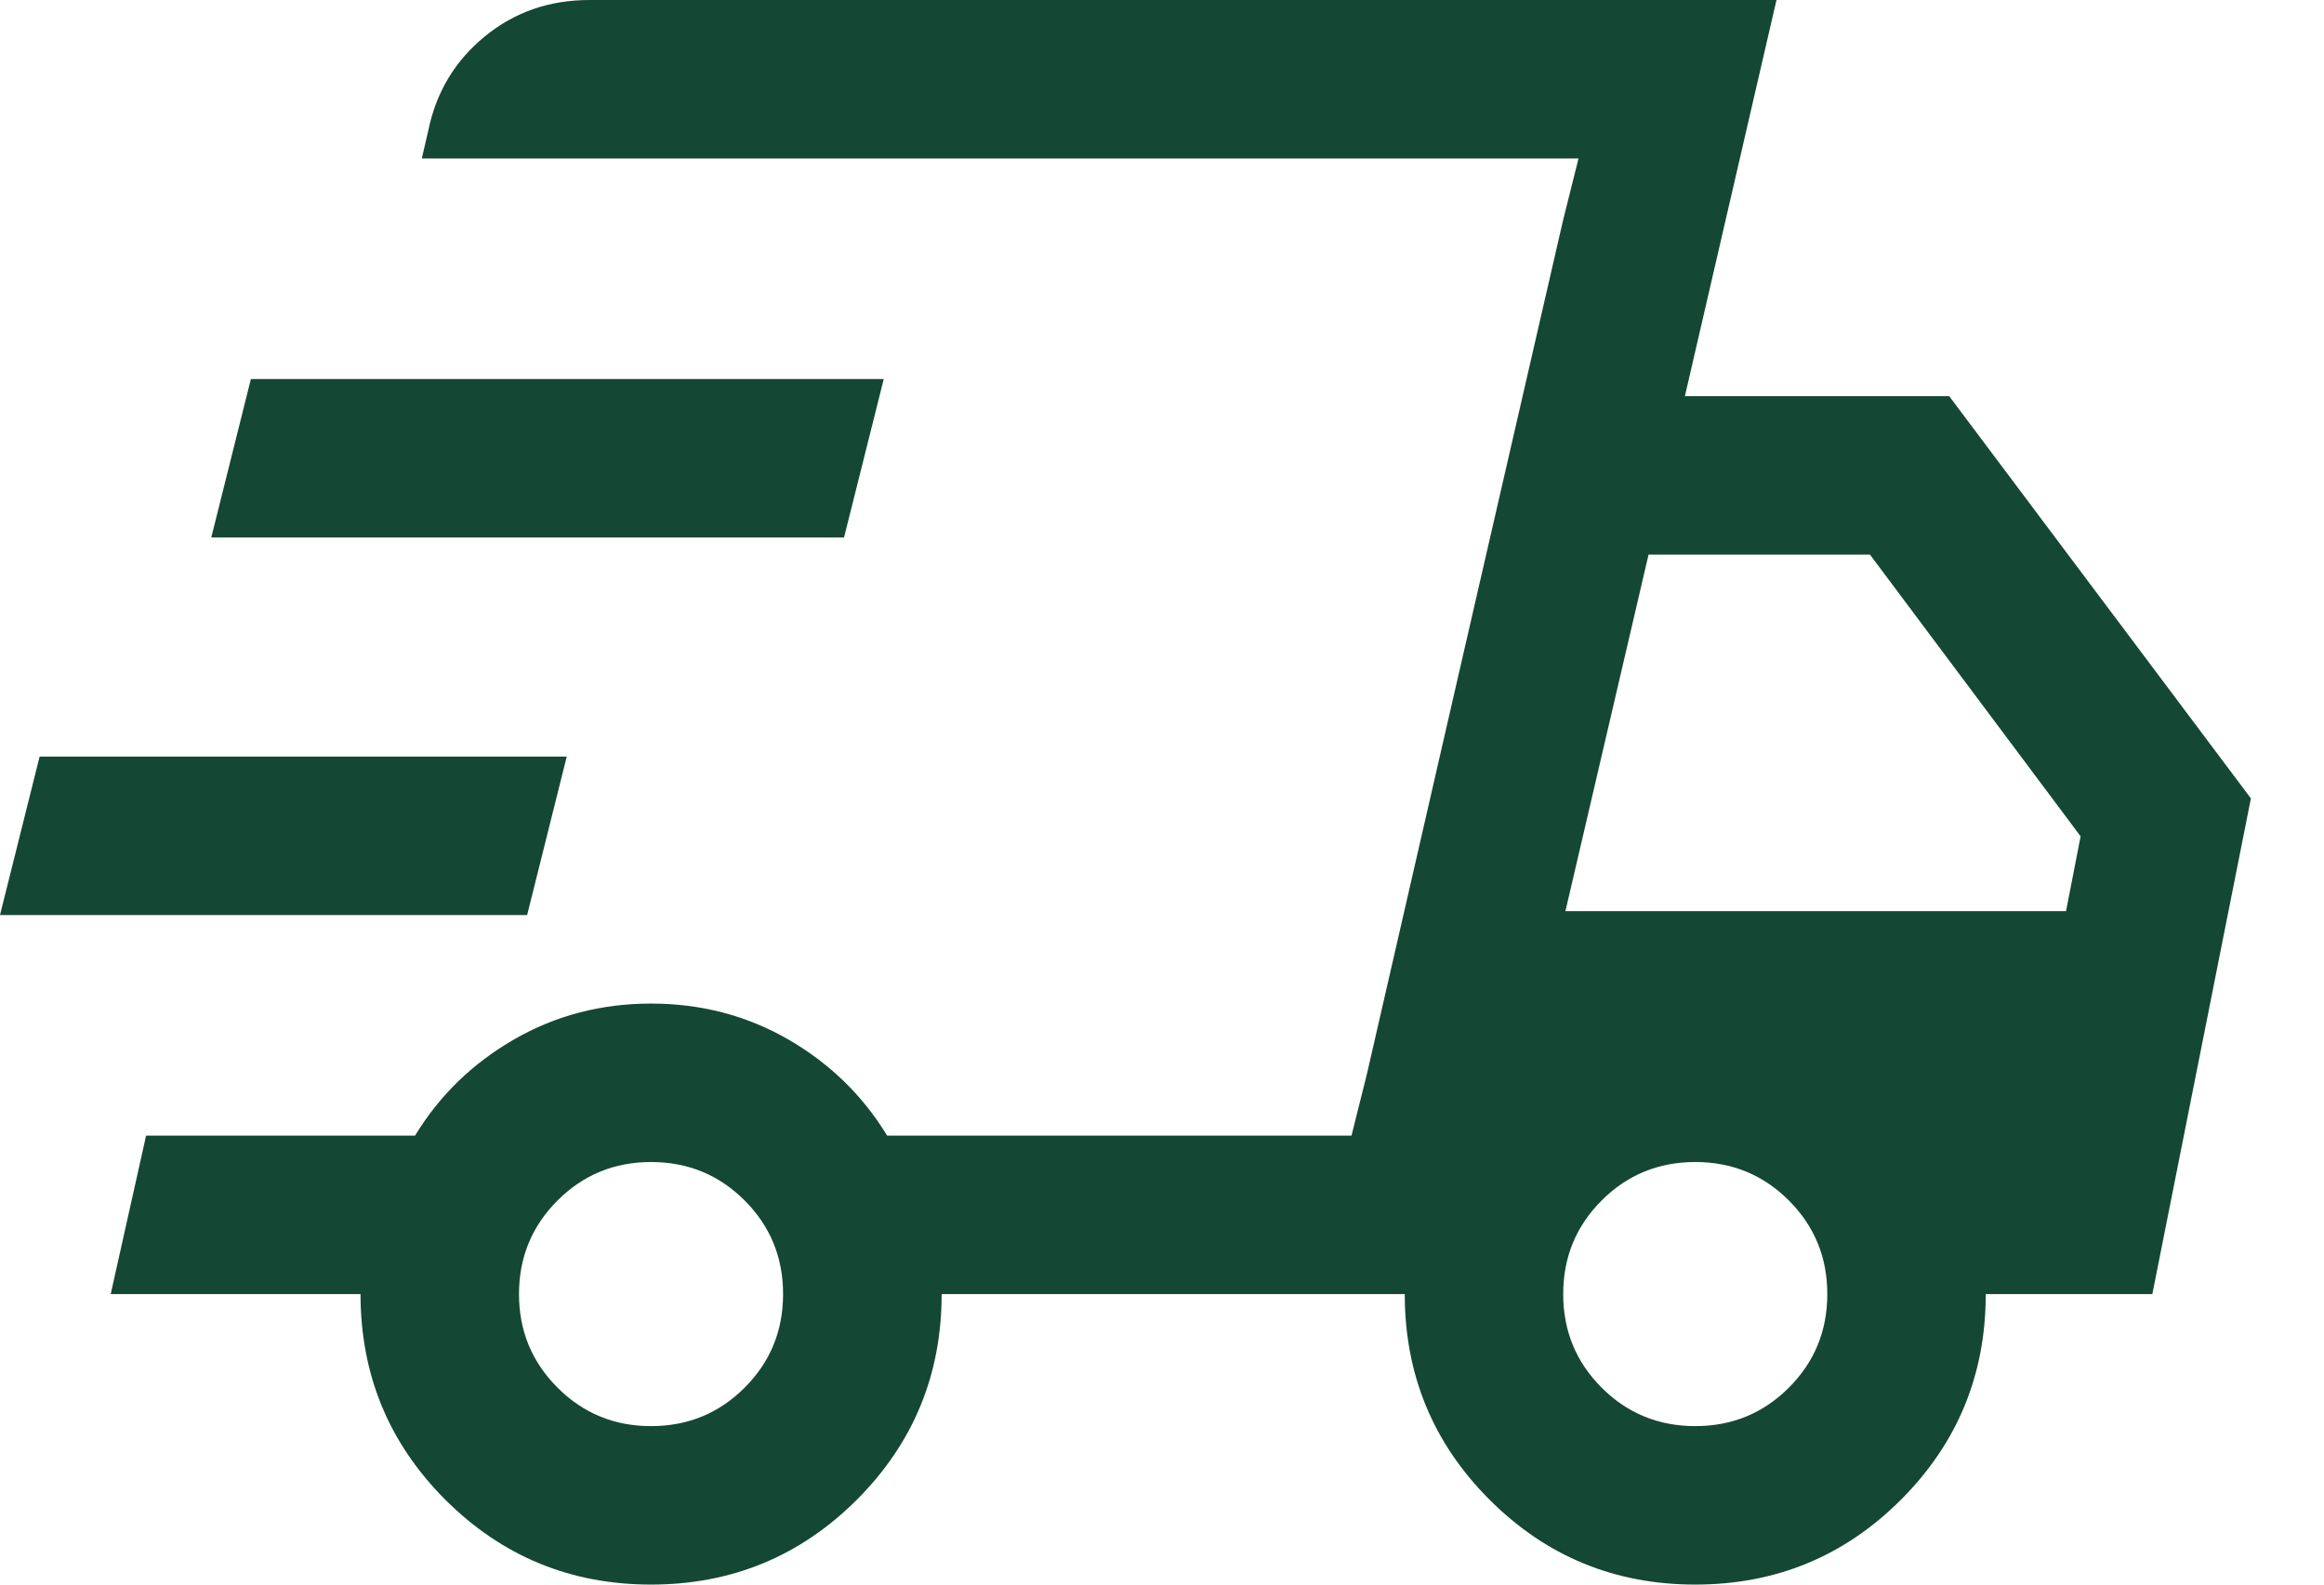 <svg width="22" height="15" viewBox="0 0 22 15" fill="none" xmlns="http://www.w3.org/2000/svg">
<path d="M6.163 15C5.401 15 4.752 14.732 4.216 14.197C3.681 13.662 3.413 13.013 3.413 12.25H1.048L1.383 10.75H3.929C4.161 10.369 4.473 10.066 4.867 9.839C5.259 9.613 5.692 9.5 6.163 9.5C6.635 9.5 7.068 9.613 7.461 9.839C7.854 10.066 8.166 10.369 8.398 10.75H12.794L14.943 1.5H3.993L4.054 1.238C4.128 0.874 4.306 0.577 4.588 0.346C4.869 0.115 5.2 0 5.581 0H16.817L15.95 3.75H18.452L21.308 7.558L20.375 12.25H18.798C18.798 13.013 18.53 13.662 17.995 14.197C17.46 14.732 16.811 15 16.048 15C15.285 15 14.636 14.732 14.101 14.197C13.566 13.662 13.298 13.013 13.298 12.25H8.914C8.914 13.013 8.646 13.662 8.111 14.197C7.575 14.732 6.926 15 6.163 15ZM14.819 8.625H19.558L19.696 7.917L17.702 5.25H15.606L14.819 8.625ZM14.796 2.088L14.943 1.5L12.794 10.75L12.941 10.162L13.761 6.588L14.796 2.088ZM0 8.662L0.375 7.162H5.365L4.99 8.662H0ZM2 5.088L2.375 3.588H8.366L7.99 5.088H2ZM6.163 13.5C6.511 13.5 6.806 13.379 7.049 13.136C7.292 12.893 7.413 12.598 7.413 12.25C7.413 11.902 7.292 11.607 7.049 11.364C6.806 11.121 6.511 11 6.163 11C5.816 11 5.521 11.121 5.278 11.364C5.035 11.607 4.913 11.902 4.913 12.25C4.913 12.598 5.035 12.893 5.278 13.136C5.521 13.379 5.816 13.5 6.163 13.5ZM16.048 13.5C16.396 13.5 16.691 13.379 16.934 13.136C17.177 12.893 17.298 12.598 17.298 12.25C17.298 11.902 17.177 11.607 16.934 11.364C16.691 11.121 16.396 11 16.048 11C15.701 11 15.405 11.121 15.162 11.364C14.919 11.607 14.798 11.902 14.798 12.25C14.798 12.598 14.919 12.893 15.162 13.136C15.405 13.379 15.701 13.5 16.048 13.5Z" fill="#144734"/>
</svg>
